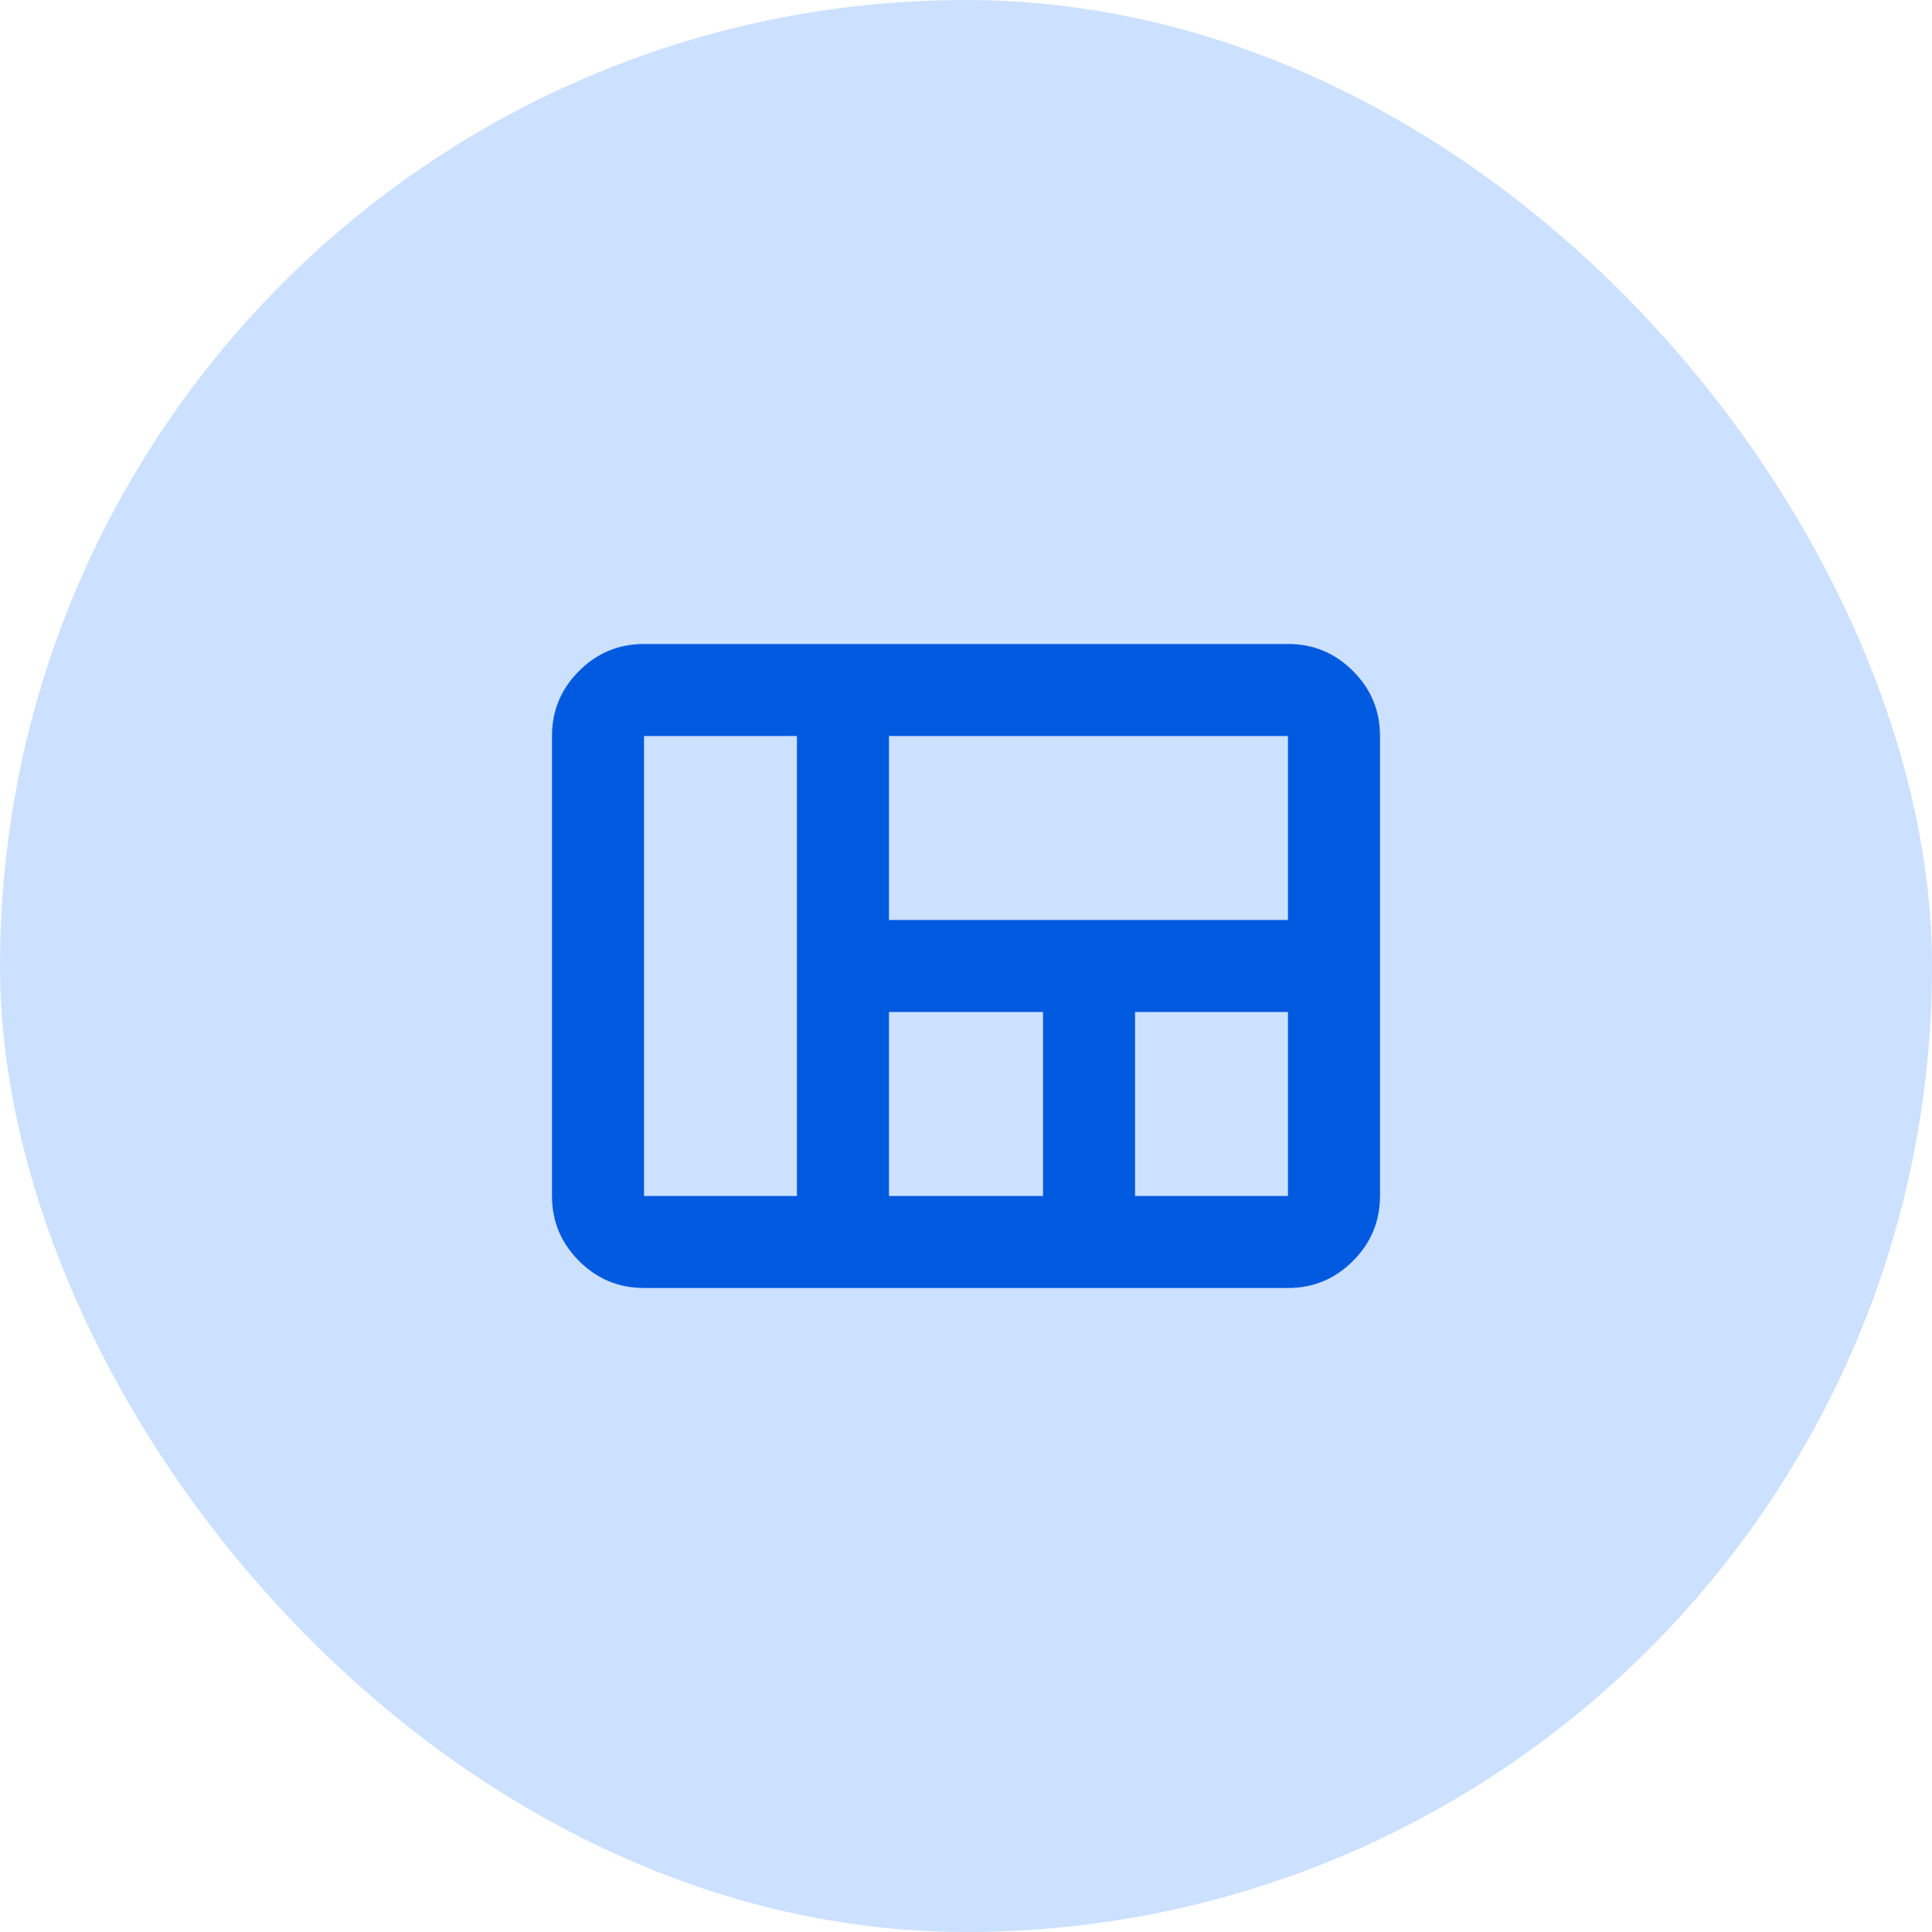 <svg width="56" height="56" viewBox="0 0 56 56" fill="none" xmlns="http://www.w3.org/2000/svg">
<rect width="56" height="56" rx="28" fill="#CCE0FF"/>
<path d="M16 34.666V21.333C16 20.599 16.261 19.972 16.783 19.449C17.306 18.927 17.933 18.666 18.667 18.666H37.333C38.067 18.666 38.694 18.927 39.217 19.449C39.739 19.972 40 20.599 40 21.333V34.666C40 35.399 39.739 36.027 39.217 36.549C38.694 37.072 38.067 37.333 37.333 37.333H18.667C17.933 37.333 17.306 37.072 16.783 36.549C16.261 36.027 16 35.399 16 34.666ZM25.767 26.666H37.333V21.333H25.767V26.666ZM32.9 34.666H37.333V29.333H32.9V34.666ZM25.767 34.666H30.233V29.333H25.767V34.666ZM18.667 34.666H23.1V21.333H18.667V34.666Z" fill="#005AE0"/>
</svg>
